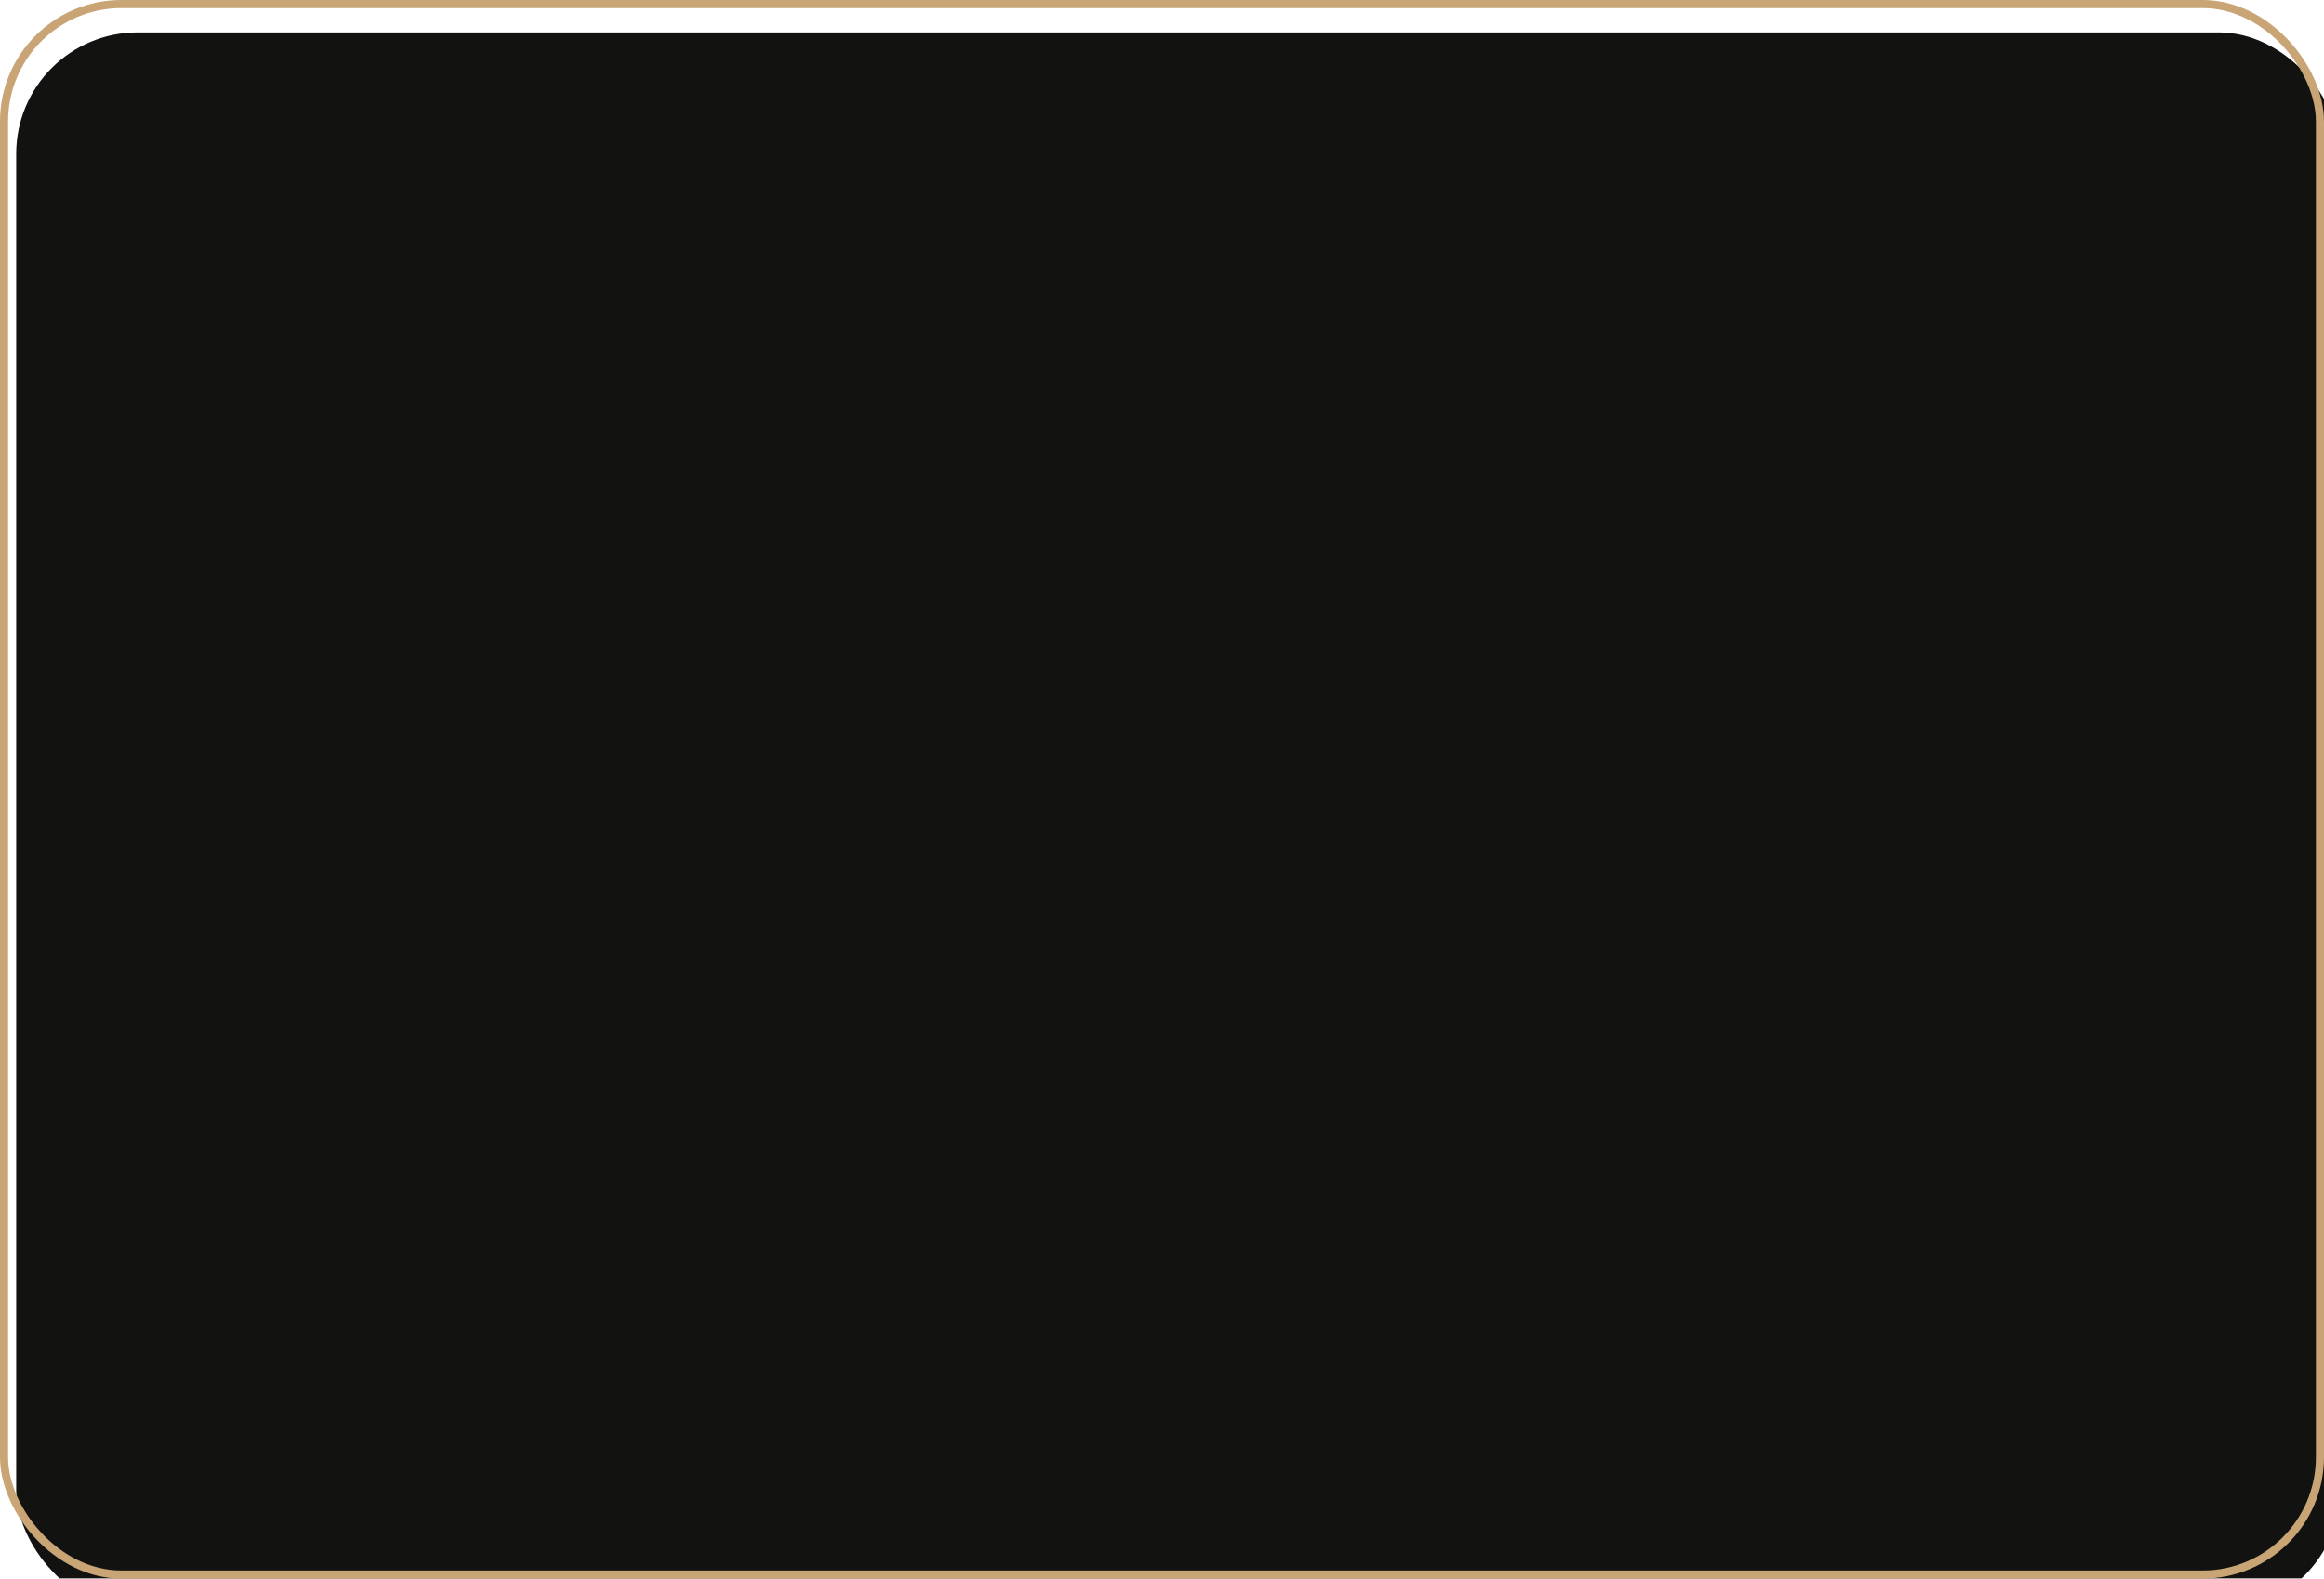 <?xml version="1.0" encoding="UTF-8"?> <svg xmlns="http://www.w3.org/2000/svg" width="287" height="195" viewBox="0 0 287 195" fill="none"> <g filter="url(#filter0_i)"> <rect width="287" height="195" rx="15" fill="#121211"></rect> </g> <rect x="0.5" y="0.5" width="286" height="194" rx="14.5" stroke="#C9A475"></rect> <defs> <filter id="filter0_i" x="0" y="0" width="289" height="199" filterUnits="userSpaceOnUse" color-interpolation-filters="sRGB"> <feFlood flood-opacity="0" result="BackgroundImageFix"></feFlood> <feBlend mode="normal" in="SourceGraphic" in2="BackgroundImageFix" result="shape"></feBlend> <feColorMatrix in="SourceAlpha" type="matrix" values="0 0 0 0 0 0 0 0 0 0 0 0 0 0 0 0 0 0 127 0" result="hardAlpha"></feColorMatrix> <feOffset dx="2" dy="4"></feOffset> <feGaussianBlur stdDeviation="4.5"></feGaussianBlur> <feComposite in2="hardAlpha" operator="arithmetic" k2="-1" k3="1"></feComposite> <feColorMatrix type="matrix" values="0 0 0 0 0.788 0 0 0 0 0.643 0 0 0 0 0.459 0 0 0 0.4 0"></feColorMatrix> <feBlend mode="normal" in2="shape" result="effect1_innerShadow"></feBlend> </filter> </defs> </svg> 